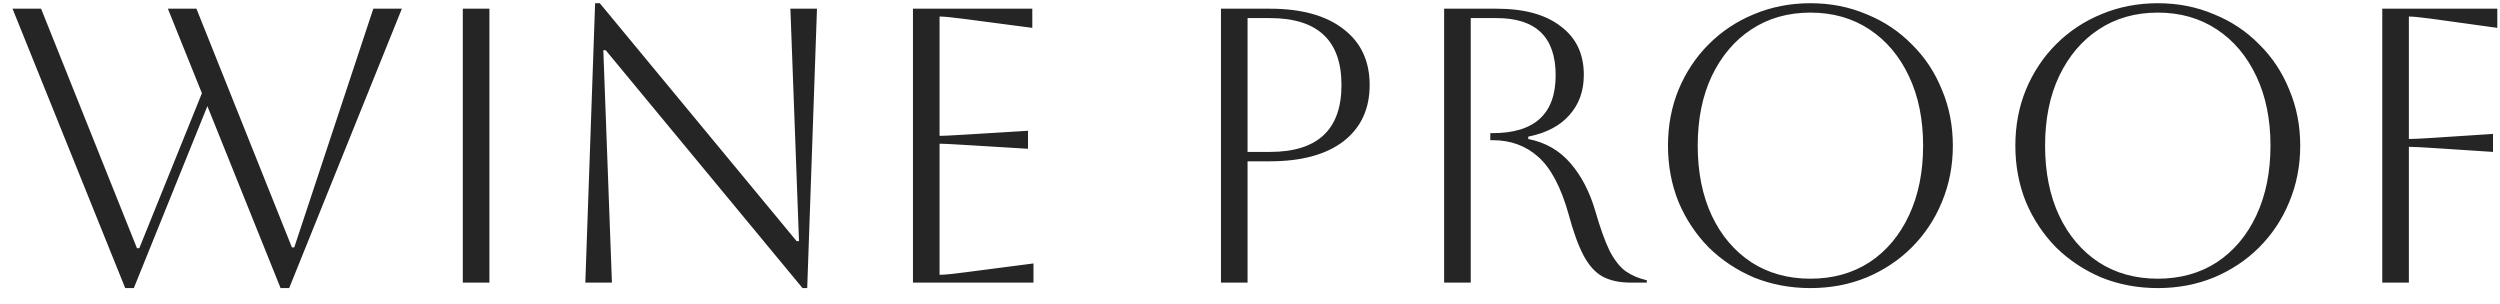 <?xml version="1.0" encoding="UTF-8"?> <svg xmlns="http://www.w3.org/2000/svg" width="115" height="14" viewBox="0 0 115 14" fill="none"> <path d="M0.576 0.4H1.89L6.3 11.416H6.408L9.288 4.288L7.722 0.4H9.036L13.428 11.38H13.536L17.172 0.4H18.486L13.302 13.252H12.906L9.54 4.882L6.156 13.252H5.76L0.576 0.4ZM21.289 13V0.4H22.513V13H21.289ZM26.925 13L27.375 0.148H27.591L36.645 11.092H36.754L36.358 0.4H37.581L37.132 13.252H36.916L27.861 2.308H27.753L28.149 13H26.925ZM41.996 13V0.4H47.486V1.282L44.336 0.868C43.784 0.796 43.412 0.76 43.22 0.76V6.25C43.376 6.25 43.748 6.232 44.336 6.196L47.288 6.016V6.844L44.336 6.664C43.748 6.628 43.376 6.61 43.22 6.61V12.64C43.436 12.64 43.814 12.604 44.354 12.532L47.54 12.118V13H41.996ZM56.164 13V0.4H58.414C59.866 0.4 60.994 0.712 61.798 1.336C62.602 1.948 63.004 2.806 63.004 3.91C63.004 5.014 62.602 5.878 61.798 6.502C60.994 7.114 59.866 7.42 58.414 7.42H57.388V13H56.164ZM58.414 0.832H57.388V6.988H58.414C60.61 6.988 61.708 5.962 61.708 3.91C61.708 1.858 60.61 0.832 58.414 0.832ZM66.43 0.4H68.842C70.114 0.4 71.098 0.67 71.794 1.21C72.502 1.738 72.856 2.482 72.856 3.442C72.856 4.186 72.634 4.804 72.19 5.296C71.758 5.788 71.128 6.118 70.3 6.286V6.394C71.092 6.55 71.74 6.922 72.244 7.51C72.748 8.098 73.126 8.824 73.378 9.688C73.606 10.48 73.828 11.098 74.044 11.542C74.272 11.974 74.518 12.286 74.782 12.478C75.058 12.67 75.382 12.808 75.754 12.892V13H75.016C74.488 13 74.05 12.904 73.702 12.712C73.366 12.52 73.078 12.196 72.838 11.74C72.598 11.284 72.37 10.654 72.154 9.85C71.806 8.614 71.344 7.738 70.768 7.222C70.192 6.706 69.49 6.448 68.662 6.448H68.554V6.124H68.662C70.594 6.124 71.56 5.236 71.56 3.46C71.56 1.708 70.654 0.832 68.842 0.832H67.654V13H66.43V0.4ZM76.727 6.7C76.727 5.776 76.889 4.918 77.213 4.126C77.549 3.322 78.011 2.626 78.599 2.038C79.199 1.438 79.895 0.976 80.687 0.652C81.491 0.316 82.355 0.148 83.279 0.148C84.203 0.148 85.061 0.316 85.853 0.652C86.657 0.976 87.353 1.438 87.941 2.038C88.541 2.626 89.003 3.322 89.327 4.126C89.663 4.918 89.831 5.776 89.831 6.7C89.831 7.624 89.663 8.488 89.327 9.292C89.003 10.084 88.541 10.78 87.941 11.38C87.353 11.968 86.657 12.43 85.853 12.766C85.061 13.09 84.203 13.252 83.279 13.252C82.355 13.252 81.491 13.09 80.687 12.766C79.895 12.43 79.199 11.968 78.599 11.38C78.011 10.78 77.549 10.084 77.213 9.292C76.889 8.488 76.727 7.624 76.727 6.7ZM78.095 6.7C78.095 7.924 78.311 8.998 78.743 9.922C79.175 10.834 79.781 11.548 80.561 12.064C81.341 12.568 82.247 12.82 83.279 12.82C84.311 12.82 85.217 12.568 85.997 12.064C86.777 11.548 87.383 10.828 87.815 9.904C88.247 8.98 88.463 7.912 88.463 6.7C88.463 5.488 88.247 4.426 87.815 3.514C87.383 2.59 86.777 1.87 85.997 1.354C85.217 0.838 84.311 0.58 83.279 0.58C82.247 0.58 81.341 0.838 80.561 1.354C79.793 1.858 79.187 2.572 78.743 3.496C78.311 4.408 78.095 5.476 78.095 6.7ZM92.706 6.7C92.706 5.776 92.868 4.918 93.192 4.126C93.528 3.322 93.99 2.626 94.578 2.038C95.178 1.438 95.874 0.976 96.666 0.652C97.47 0.316 98.334 0.148 99.258 0.148C100.182 0.148 101.04 0.316 101.832 0.652C102.636 0.976 103.332 1.438 103.92 2.038C104.52 2.626 104.982 3.322 105.306 4.126C105.642 4.918 105.81 5.776 105.81 6.7C105.81 7.624 105.642 8.488 105.306 9.292C104.982 10.084 104.52 10.78 103.92 11.38C103.332 11.968 102.636 12.43 101.832 12.766C101.04 13.09 100.182 13.252 99.258 13.252C98.334 13.252 97.47 13.09 96.666 12.766C95.874 12.43 95.178 11.968 94.578 11.38C93.99 10.78 93.528 10.084 93.192 9.292C92.868 8.488 92.706 7.624 92.706 6.7ZM94.074 6.7C94.074 7.924 94.29 8.998 94.722 9.922C95.154 10.834 95.76 11.548 96.54 12.064C97.32 12.568 98.226 12.82 99.258 12.82C100.29 12.82 101.196 12.568 101.976 12.064C102.756 11.548 103.362 10.828 103.794 9.904C104.226 8.98 104.442 7.912 104.442 6.7C104.442 5.488 104.226 4.426 103.794 3.514C103.362 2.59 102.756 1.87 101.976 1.354C101.196 0.838 100.29 0.58 99.258 0.58C98.226 0.58 97.32 0.838 96.54 1.354C95.772 1.858 95.166 2.572 94.722 3.496C94.29 4.408 94.074 5.476 94.074 6.7ZM109.584 13V0.4H114.876V1.282L111.888 0.868C111.348 0.796 110.988 0.76 110.808 0.76V6.394C111 6.394 111.372 6.376 111.924 6.34L114.678 6.16V6.988L111.924 6.808C111.372 6.772 111 6.754 110.808 6.754V13H109.584Z" fill="#252525"></path> </svg> 